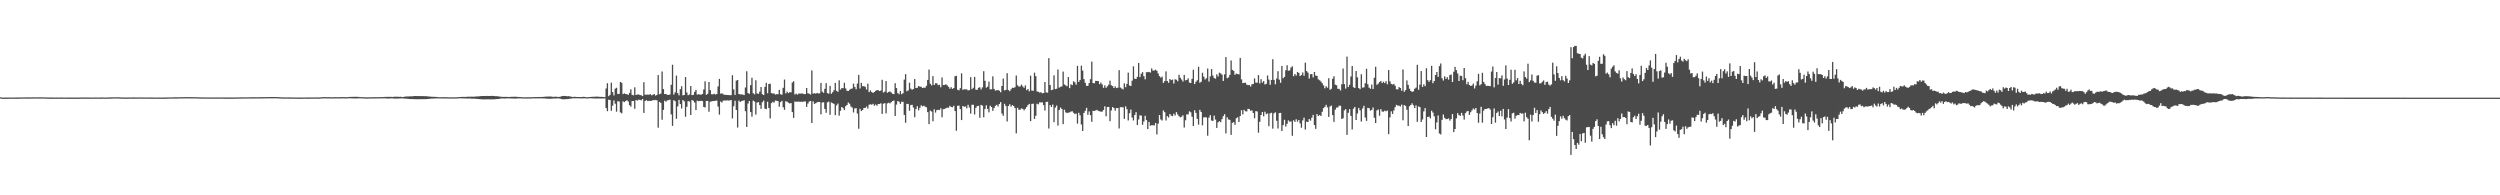 <?xml version="1.0" encoding="UTF-8"?>
<svg xmlns="http://www.w3.org/2000/svg" width="1920" height="150">
  <path d="M0 74.689h1v1.000H0zM1 74.929h1v1.000H1zM2 74.939h1v1.000H2zM3 74.915h1v1.000H3zM4 74.928h1v1.000H4zM5 74.915h1v1.000H5zM6 74.910h1v1.000H6zM7 74.903h1v1.000H7zM8 74.896h1v1.000H8zM9 74.895h1v1.000H9zM10 74.896h1v1.000H10zM11 74.886h1v1.000H11zM12 74.878h1v1.000H12zM13 74.859h1v1.000H13zM14 74.856h1v1.000H14zM15 74.829h1v1.000H15zM16 74.832h1v1.000H16zM17 74.798h1v1.000H17zM18 74.797h1v1.000H18zM19 74.799h1v1.000H19zM20 74.776h1v1.000H20zM21 74.758h1v1.000H21zM22 74.761h1v1.000H22zM23 74.781h1v1.000H23zM24 74.753h1v1.000H24zM25 74.717h1v1.000H25zM26 74.745h1v1.000H26zM27 74.751h1v1.000H27zM28 74.733h1v1.000H28zM29 74.733h1v1.000H29zM30 74.711h1v1.000H30zM31 74.721h1v1.000H31zM32 74.744h1v1.000H32zM33 74.747h1v1.000H33zM34 74.794h1v1.000H34zM35 74.811h1v1.000H35zM36 74.838h1v1.000H36zM37 74.859h1v1.000H37zM38 74.865h1v1.000H38zM39 74.867h1v1.000H39zM40 74.864h1v1.000H40zM41 74.906h1v1.000H41zM42 74.889h1v1.000H42zM43 74.877h1v1.000H43zM44 74.885h1v1.000H44zM45 74.889h1v1.000H45zM46 74.872h1v1.000H46zM47 74.870h1v1.000H47zM48 74.885h1v1.000H48zM49 74.899h1v1.000H49zM50 74.898h1v1.000H50zM51 74.920h1v1.000H51zM52 74.925h1v1.000H52zM53 74.911h1v1.000H53zM54 74.916h1v1.000H54zM55 74.925h1v1.000H55zM56 74.913h1v1.000H56zM57 74.912h1v1.000H57zM58 74.915h1v1.000H58zM59 74.916h1v1.000H59zM60 74.912h1v1.000H60zM61 74.897h1v1.000H61zM62 74.866h1v1.000H62zM63 74.861h1v1.000H63zM64 74.841h1v1.000H64zM65 74.868h1v1.000H65zM66 74.859h1v1.000H66zM67 74.858h1v1.000H67zM68 74.861h1v1.000H68zM69 74.880h1v1.000H69zM70 74.894h1v1.000H70zM71 74.881h1v1.000H71zM72 74.850h1v1.000H72zM73 74.841h1v1.000H73zM74 74.850h1v1.000H74zM75 74.895h1v1.000H75zM76 74.889h1v1.000H76zM77 74.869h1v1.000H77zM78 74.827h1v1.000H78zM79 74.837h1v1.000H79zM80 74.887h1v1.000H80zM81 74.887h1v1.000H81zM82 74.844h1v1.000H82zM83 74.825h1v1.000H83zM84 74.809h1v1.000H84zM85 74.769h1v1.000H85zM86 74.728h1v1.000H86zM87 74.728h1v1.000H87zM88 74.682h1v1.000H88zM89 74.696h1v1.000H89zM90 74.687h1v1.000H90zM91 74.705h1v1.000H91zM92 74.778h1v1.000H92zM93 74.806h1v1.000H93zM94 74.831h1v1.000H94zM95 74.866h1v1.000H95zM96 74.882h1v1.000H96zM97 74.870h1v1.000H97zM98 74.857h1v1.000H98zM99 74.846h1v1.000H99zM100 74.834h1v1.000H100zM101 74.809h1v1.000H101zM102 74.811h1v1.000H102zM103 74.824h1v1.000H103zM104 74.836h1v1.000H104zM105 74.813h1v1.000H105zM106 74.799h1v1.000H106zM107 74.801h1v1.000H107zM108 74.820h1v1.000H108zM109 74.831h1v1.000H109zM110 74.830h1v1.000H110zM111 74.832h1v1.000H111zM112 74.847h1v1.000H112zM113 74.848h1v1.000H113zM114 74.844h1v1.000H114zM115 74.864h1v1.000H115zM116 74.877h1v1.000H116zM117 74.881h1v1.000H117zM118 74.892h1v1.000H118zM119 74.886h1v1.000H119zM120 74.888h1v1.000H120zM121 74.897h1v1.000H121zM122 74.872h1v1.000H122zM123 74.893h1v1.000H123zM124 74.908h1v1.000H124zM125 74.906h1v1.000H125zM126 74.877h1v1.000H126zM127 74.862h1v1.000H127zM128 74.827h1v1.000H128zM129 74.800h1v1.000H129zM130 74.783h1v1.000H130zM131 74.802h1v1.000H131zM132 74.740h1v1.000H132zM133 74.714h1v1.000H133zM134 74.702h1v1.000H134zM135 74.714h1v1.000H135zM136 74.706h1v1.000H136zM137 74.683h1v1.000H137zM138 74.631h1v1.000H138zM139 74.618h1v1.000H139zM140 74.626h1v1.000H140zM141 74.624h1v1.000H141zM142 74.563h1v1.000H142zM143 74.555h1v1.000H143zM144 74.582h1v1.000H144zM145 74.607h1v1.000H145zM146 74.605h1v1.000H146zM147 74.618h1v1.000H147zM148 74.627h1v1.000H148zM149 74.597h1v1.000H149zM150 74.633h1v1.000H150zM151 74.676h1v1.000H151zM152 74.741h1v1.000H152zM153 74.775h1v1.000H153zM154 74.789h1v1.000H154zM155 74.803h1v1.000H155zM156 74.799h1v1.000H156zM157 74.799h1v1.000H157zM158 74.831h1v1.000H158zM159 74.828h1v1.000H159zM160 74.840h1v1.000H160zM161 74.841h1v1.000H161zM162 74.848h1v1.000H162zM163 74.848h1v1.000H163zM164 74.835h1v1.000H164zM165 74.853h1v1.000H165zM166 74.807h1v1.000H166zM167 74.831h1v1.000H167zM168 74.839h1v1.000H168zM169 74.831h1v1.000H169zM170 74.815h1v1.000H170zM171 74.846h1v1.000H171zM172 74.860h1v1.000H172zM173 74.857h1v1.000H173zM174 74.878h1v1.000H174zM175 74.876h1v1.000H175zM176 74.867h1v1.000H176zM177 74.870h1v1.000H177zM178 74.876h1v1.000H178zM179 74.861h1v1.000H179zM180 74.828h1v1.000H180zM181 74.819h1v1.000H181zM182 74.797h1v1.000H182zM183 74.800h1v1.000H183zM184 74.771h1v1.000H184zM185 74.755h1v1.000H185zM186 74.739h1v1.000H186zM187 74.745h1v1.000H187zM188 74.746h1v1.000H188zM189 74.739h1v1.000H189zM190 74.732h1v1.000H190zM191 74.697h1v1.000H191zM192 74.694h1v1.000H192zM193 74.671h1v1.000H193zM194 74.668h1v1.000H194zM195 74.653h1v1.000H195zM196 74.681h1v1.000H196zM197 74.646h1v1.000H197zM198 74.651h1v1.000H198zM199 74.666h1v1.000H199zM200 74.620h1v1.000H200zM201 74.613h1v1.000H201zM202 74.615h1v1.000H202zM203 74.579h1v1.000H203zM204 74.565h1v1.000H204zM205 74.574h1v1.000H205zM206 74.497h1v1.015H206zM207 74.530h1v1.000H207zM208 74.483h1v1.069H208zM209 74.490h1v1.018H209zM210 74.521h1v1.006H210zM211 74.537h1v1.000H211zM212 74.504h1v1.000H212zM213 74.570h1v1.000H213zM214 74.652h1v1.000H214zM215 74.714h1v1.000H215zM216 74.736h1v1.000H216zM217 74.817h1v1.000H217zM218 74.779h1v1.000H218zM219 74.792h1v1.000H219zM220 74.797h1v1.000H220zM221 74.805h1v1.000H221zM222 74.817h1v1.000H222zM223 74.821h1v1.000H223zM224 74.837h1v1.000H224zM225 74.844h1v1.000H225zM226 74.866h1v1.000H226zM227 74.880h1v1.000H227zM228 74.876h1v1.000H228zM229 74.899h1v1.000H229zM230 74.907h1v1.000H230zM231 74.910h1v1.000H231zM232 74.894h1v1.000H232zM233 74.902h1v1.000H233zM234 74.844h1v1.000H234zM235 74.858h1v1.000H235zM236 74.857h1v1.000H236zM237 74.856h1v1.000H237zM238 74.817h1v1.000H238zM239 74.842h1v1.000H239zM240 74.846h1v1.000H240zM241 74.823h1v1.000H241zM242 74.797h1v1.000H242zM243 74.791h1v1.000H243zM244 74.823h1v1.000H244zM245 74.808h1v1.000H245zM246 74.721h1v1.000H246zM247 74.627h1v1.000H247zM248 74.572h1v1.000H248zM249 74.554h1v1.000H249zM250 74.626h1v1.000H250zM251 74.617h1v1.000H251zM252 74.617h1v1.000H252zM253 74.625h1v1.000H253zM254 74.654h1v1.000H254zM255 74.694h1v1.000H255zM256 74.617h1v1.000H256zM257 74.609h1v1.000H257zM258 74.619h1v1.000H258zM259 74.637h1v1.000H259zM260 74.674h1v1.000H260zM261 74.609h1v1.000H261zM262 74.571h1v1.000H262zM263 74.541h1v1.000H263zM264 74.604h1v1.000H264zM265 74.669h1v1.000H265zM266 74.634h1v1.000H266zM267 74.497h1v1.000H267zM268 74.466h1v1.025H268zM269 74.395h1v1.137H269zM270 74.378h1v1.173H270zM271 74.338h1v1.293H271zM272 74.345h1v1.293H272zM273 74.340h1v1.265H273zM274 74.361h1v1.219H274zM275 74.456h1v1.087H275zM276 74.544h1v1.000H276zM277 74.579h1v1.000H277zM278 74.579h1v1.000H278zM279 74.687h1v1.000H279zM280 74.701h1v1.000H280zM281 74.753h1v1.000H281zM282 74.707h1v1.000H282zM283 74.679h1v1.000H283zM284 74.716h1v1.000H284zM285 74.678h1v1.000H285zM286 74.658h1v1.000H286zM287 74.608h1v1.000H287zM288 74.660h1v1.000H288zM289 74.641h1v1.000H289zM290 74.620h1v1.000H290zM291 74.582h1v1.000H291zM292 74.566h1v1.000H292zM293 74.559h1v1.000H293zM294 74.559h1v1.000H294zM295 74.418h1v1.115H295zM296 74.423h1v1.157H296zM297 74.355h1v1.302H297zM298 74.370h1v1.287H298zM299 74.329h1v1.309H299zM300 74.394h1v1.198H300zM301 74.437h1v1.133H301zM302 74.329h1v1.319H302zM303 74.261h1v1.457H303zM304 74.308h1v1.413H304zM305 74.247h1v1.466H305zM306 74.401h1v1.253H306zM307 74.294h1v1.348H307zM308 74.440h1v1.098H308zM309 74.498h1v1.049H309zM310 74.312h1v1.410H310zM311 74.130h1v1.571H311zM312 74.082h1v1.742H312zM313 74.082h1v1.825H313zM314 73.991h1v2.110H314zM315 73.989h1v2.092H315zM316 73.915h1v2.132H316zM317 73.876h1v2.285H317zM318 73.708h1v2.423H318zM319 73.670h1v2.562H319zM320 73.764h1v2.434H320zM321 73.771h1v2.425H321zM322 73.784h1v2.423H322zM323 73.837h1v2.364H323zM324 73.756h1v2.434H324zM325 73.813h1v2.324H325zM326 73.880h1v2.291H326zM327 73.883h1v2.178H327zM328 73.962h1v2.084H328zM329 74.142h1v1.788H329zM330 74.199h1v1.632H330zM331 74.273h1v1.464H331zM332 74.318h1v1.399H332zM333 74.368h1v1.252H333zM334 74.385h1v1.221H334zM335 74.474h1v1.077H335zM336 74.582h1v1.000H336zM337 74.626h1v1.000H337zM338 74.626h1v1.000H338zM339 74.637h1v1.000H339zM340 74.604h1v1.000H340zM341 74.614h1v1.000H341zM342 74.649h1v1.000H342zM343 74.691h1v1.000H343zM344 74.730h1v1.000H344zM345 74.696h1v1.000H345zM346 74.747h1v1.000H346zM347 74.744h1v1.000H347zM348 74.746h1v1.000H348zM349 74.744h1v1.000H349zM350 74.695h1v1.000H350zM351 74.658h1v1.000H351zM352 74.544h1v1.000H352zM353 74.485h1v1.008H353zM354 74.425h1v1.142H354zM355 74.379h1v1.200H355zM356 74.408h1v1.194H356zM357 74.427h1v1.169H357zM358 74.309h1v1.380H358zM359 74.274h1v1.432H359zM360 74.256h1v1.367H360zM361 74.233h1v1.476H361zM362 74.258h1v1.578H362zM363 74.222h1v1.570H363zM364 74.250h1v1.562H364zM365 74.074h1v1.809H365zM366 74.057h1v1.937H366zM367 74.036h1v2.030H367zM368 73.885h1v2.233H368zM369 73.798h1v2.433H369zM370 73.715h1v2.616H370zM371 73.738h1v2.607H371zM372 73.711h1v2.607H372zM373 73.656h1v2.625H373zM374 73.701h1v2.610H374zM375 73.709h1v2.595H375zM376 73.725h1v2.591H376zM377 73.631h1v2.675H377zM378 73.666h1v2.632H378zM379 73.748h1v2.530H379zM380 73.887h1v2.277H380zM381 73.832h1v2.244H381zM382 74.005h1v2.022H382zM383 74.154h1v1.767H383zM384 74.266h1v1.416H384zM385 74.402h1v1.221H385zM386 74.379h1v1.250H386zM387 74.376h1v1.288H387zM388 74.402h1v1.200H388zM389 74.407h1v1.128H389zM390 74.471h1v1.100H390zM391 74.457h1v1.122H391zM392 74.359h1v1.287H392zM393 74.353h1v1.324H393zM394 74.307h1v1.393H394zM395 74.284h1v1.440H395zM396 74.289h1v1.436H396zM397 74.422h1v1.181H397zM398 74.470h1v1.086H398zM399 74.493h1v1.006H399zM400 74.615h1v1.000H400zM401 74.680h1v1.000H401zM402 74.694h1v1.000H402zM403 74.689h1v1.000H403zM404 74.709h1v1.000H404zM405 74.691h1v1.000H405zM406 74.666h1v1.000H406zM407 74.715h1v1.000H407zM408 74.686h1v1.000H408zM409 74.535h1v1.000H409zM410 74.568h1v1.000H410zM411 74.565h1v1.000H411zM412 74.473h1v1.033H412zM413 74.498h1v1.092H413zM414 74.470h1v1.052H414zM415 74.488h1v1.043H415zM416 74.392h1v1.175H416zM417 74.380h1v1.217H417zM418 74.239h1v1.374H418zM419 74.210h1v1.535H419zM420 74.148h1v1.700H420zM421 74.158h1v1.648H421zM422 74.103h1v1.789H422zM423 74.194h1v1.556H423zM424 74.330h1v1.393H424zM425 74.344h1v1.266H425zM426 74.263h1v1.413H426zM427 74.304h1v1.294H427zM428 74.464h1v1.000H428zM429 74.415h1v1.246H429zM430 74.235h1v1.614H430zM431 73.819h1v2.341H431zM432 73.708h1v2.582H432zM433 73.622h1v2.606H433zM434 73.708h1v2.482H434zM435 73.942h1v2.203H435zM436 73.836h1v2.191H436zM437 73.982h1v1.831H437zM438 74.213h1v1.524H438zM439 74.463h1v1.113H439zM440 74.387h1v1.099H440zM441 74.340h1v1.186H441zM442 74.440h1v1.101H442zM443 74.471h1v1.019H443zM444 74.516h1v1.000H444zM445 74.554h1v1.000H445zM446 74.562h1v1.000H446zM447 74.377h1v1.199H447zM448 74.319h1v1.185H448zM449 74.512h1v1.000H449zM450 74.675h1v1.000H450zM451 74.597h1v1.000H451zM452 74.522h1v1.000H452zM453 74.464h1v1.000H453zM454 74.416h1v1.121H454zM455 74.287h1v1.340H455zM456 74.279h1v1.358H456zM457 74.250h1v1.426H457zM458 74.162h1v1.531H458zM459 74.295h1v1.375H459zM460 74.364h1v1.279H460zM461 74.370h1v1.279H461zM462 74.417h1v1.214H462zM463 74.499h1v1.121H463zM464 74.591h1v1.000H464zM465 67.964h1v15.009H465zM466 63.916h1v21.483H466zM467 73.852h1v2.759H467zM468 72.828h1v3.947H468zM469 63.495h1v21.547H469zM470 70.694h1v10.466H470zM471 73.250h1v3.890H471zM472 68.094h1v11.591H472zM473 67.386h1v18.366H473zM474 72.135h1v5.652H474zM475 72.100h1v5.855H475zM476 62.909h1v23.405H476zM477 63.573h1v23.463H477zM478 72.284h1v5.580H478zM479 71.665h1v6.770H479zM480 72.168h1v5.468H480zM481 72.323h1v4.698H481zM482 72.841h1v5.082H482zM483 71.330h1v9.406H483zM484 68.593h1v13.288H484zM485 72.800h1v4.780H485zM486 73.216h1v4.348H486zM487 67.094h1v16.412H487zM488 72.946h1v3.829H488zM489 72.539h1v4.716H489zM490 72.538h1v4.065H490zM491 72.902h1v3.780H491zM492 73.157h1v3.874H492zM493 73.791h1v2.277H493zM494 63.128h1v23.583H494zM495 72.695h1v4.887H495zM496 72.735h1v4.173H496zM497 72.600h1v5.093H497zM498 72.751h1v4.681H498zM499 72.282h1v5.229H499zM500 73.165h1v4.279H500zM501 72.769h1v4.086H501zM502 72.243h1v4.745H502zM503 73.407h1v3.318H503zM504 72.905h1v4.170H504zM505 57.632h1v40.425H505zM506 72.355h1v5.855H506zM507 71.897h1v7.080H507zM508 54.872h1v37.079H508zM509 68.393h1v16.003H509zM510 72.232h1v5.126H510zM511 72.157h1v5.943H511zM512 72.831h1v4.298H512zM513 72.902h1v4.023H513zM514 72.536h1v4.015H514zM515 65.139h1v22.743H515zM516 49.733h1v46.913H516zM517 72.611h1v4.329H517zM518 70.952h1v6.757H518zM519 58.042h1v33.215H519zM520 71.543h1v10.168H520zM521 73.238h1v3.466H521zM522 68.482h1v11.426H522zM523 66.236h1v17.130H523zM524 73.199h1v3.600H524zM525 72.974h1v4.840H525zM526 59.196h1v30.448H526zM527 71.005h1v11.041H527zM528 73.107h1v4.503H528zM529 72.535h1v5.514H529zM530 66.097h1v22.216H530zM531 73.075h1v3.721H531zM532 72.824h1v4.602H532zM533 70.549h1v8.216H533zM534 69.033h1v15.523H534zM535 72.635h1v4.668H535zM536 72.324h1v5.454H536zM537 72.608h1v4.916H537zM538 72.758h1v4.673H538zM539 72.127h1v5.502H539zM540 68.723h1v13.403H540zM541 62.465h1v20.009H541zM542 72.793h1v4.717H542zM543 72.025h1v5.451H543zM544 62.981h1v22.837H544zM545 69.261h1v8.894H545zM546 72.383h1v5.497H546zM547 72.434h1v5.190H547zM548 71.994h1v5.582H548zM549 72.577h1v4.795H549zM550 72.204h1v5.022H550zM551 66.358h1v15.440H551zM552 60.548h1v27.466H552zM553 71.922h1v6.065H553zM554 71.609h1v7.141H554zM555 72.444h1v4.822H555zM556 72.779h1v4.370H556zM557 72.873h1v4.399H557zM558 72.936h1v4.128H558zM559 73.016h1v4.183H559zM560 73.098h1v4.024H560zM561 73.039h1v3.819H561zM562 57.771h1v33.190H562zM563 68.636h1v12.967H563zM564 72.934h1v4.407H564zM565 61.891h1v22.610H565zM566 61.453h1v36.478H566zM567 72.173h1v5.098H567zM568 72.535h1v5.804H568zM569 72.432h1v5.180H569zM570 72.650h1v4.695H570zM571 73.002h1v3.993H571zM572 67.153h1v18.266H572zM573 54.731h1v42.743H573zM574 71.463h1v8.030H574zM575 72.018h1v5.555H575zM576 65.421h1v20.668H576zM577 59.681h1v29.932H577zM578 71.624h1v5.615H578zM579 72.448h1v5.561H579zM580 61.627h1v26.400H580zM581 71.742h1v7.061H581zM582 72.077h1v6.358H582zM583 70.411h1v10.259H583zM584 66.807h1v16.748H584zM585 72.360h1v6.134H585zM586 73.026h1v4.242H586zM587 66.695h1v16.686H587zM588 63.607h1v20.224H588zM589 71.645h1v6.495H589zM590 64.489h1v18.390H590zM591 64.257h1v26.677H591zM592 71.517h1v7.711H592zM593 71.800h1v6.400H593zM594 71.805h1v7.046H594zM595 72.674h1v4.591H595zM596 72.352h1v5.056H596zM597 72.359h1v5.371H597zM598 68.945h1v12.984H598zM599 72.345h1v6.092H599zM600 72.738h1v4.753H600zM601 67.410h1v14.957H601zM602 61.075h1v23.273H602zM603 71.741h1v6.025H603zM604 70.397h1v7.714H604zM605 71.491h1v7.409H605zM606 70.818h1v8.650H606zM607 70.921h1v8.230H607zM608 63.319h1v22.788H608zM609 62.423h1v28.118H609zM610 72.568h1v5.401H610zM611 71.925h1v6.197H611zM612 72.644h1v5.477H612zM613 71.859h1v6.092H613zM614 71.871h1v6.394H614zM615 71.834h1v6.193H615zM616 71.805h1v6.455H616zM617 72.270h1v5.679H617zM618 72.252h1v5.654H618zM619 67.559h1v14.512H619zM620 71.625h1v7.865H620zM621 71.996h1v6.038H621zM622 72.628h1v4.947H622zM623 54.046h1v40.427H623zM624 71.888h1v6.007H624zM625 71.506h1v8.278H625zM626 71.960h1v7.364H626zM627 71.372h1v7.204H627zM628 71.792h1v6.513H628zM629 71.690h1v6.688H629zM630 63.674h1v24.145H630zM631 70.354h1v8.391H631zM632 71.285h1v7.236H632zM633 68.192h1v15.493H633zM634 63.874h1v22.735H634zM635 71.512h1v7.126H635zM636 71.959h1v6.070H636zM637 65.914h1v22.231H637zM638 71.997h1v6.706H638zM639 70.799h1v8.395H639zM640 69.283h1v10.505H640zM641 63.715h1v24.733H641zM642 69.721h1v11.221H642zM643 70.515h1v9.041H643zM644 61.705h1v27.135H644zM645 68.778h1v16.299H645zM646 67.672h1v14.482H646zM647 67.716h1v15.322H647zM648 63.606h1v20.949H648zM649 67.912h1v13.671H649zM650 69.702h1v10.914H650zM651 69.895h1v8.830H651zM652 68.912h1v10.779H652zM653 68.260h1v13.503H653zM654 67.928h1v14.734H654zM655 64.206h1v22.156H655zM656 66.773h1v16.542H656zM657 68.575h1v14.465H657zM658 64.153h1v23.071H658zM659 57.476h1v41.372H659zM660 67.955h1v15.592H660zM661 63.653h1v21.671H661zM662 66.214h1v18.324H662zM663 66.177h1v16.826H663zM664 66.659h1v16.190H664zM665 68.731h1v13.089H665zM666 64.249h1v19.119H666zM667 70.769h1v9.679H667zM668 69.428h1v10.643H668zM669 70.716h1v9.703H669zM670 71.350h1v8.389H670zM671 70.665h1v10.528H671zM672 69.800h1v10.475H672zM673 69.231h1v11.948H673zM674 69.248h1v10.684H674zM675 69.940h1v9.924H675zM676 69.528h1v9.797H676zM677 61.311h1v26.152H677zM678 71.079h1v8.567H678zM679 70.336h1v8.850H679zM680 62.280h1v24.826H680zM681 71.210h1v8.215H681zM682 70.632h1v8.250H682zM683 70.134h1v9.266H683zM684 71.079h1v7.391H684zM685 72.062h1v5.488H685zM686 72.315h1v4.827H686zM687 63.875h1v25.230H687zM688 67.636h1v12.682H688zM689 71.488h1v6.147H689zM690 72.381h1v5.732H690zM691 69.919h1v9.879H691zM692 72.401h1v5.804H692zM693 71.590h1v6.599H693zM694 61.109h1v27.141H694zM695 56.957h1v37.354H695zM696 70.107h1v9.644H696zM697 69.420h1v10.426H697zM698 63.548h1v21.536H698zM699 68.034h1v12.707H699zM700 68.900h1v11.607H700zM701 68.310h1v14.281H701zM702 60.706h1v29.305H702zM703 67.555h1v16.207H703zM704 67.419h1v14.157H704zM705 66.051h1v18.735H705zM706 66.585h1v16.263H706zM707 66.622h1v14.274H707zM708 67.587h1v14.115H708zM709 67.262h1v13.937H709zM710 67.371h1v14.485H710zM711 65.876h1v16.569H711zM712 61.406h1v24.721H712zM713 53.471h1v41.860H713zM714 64.305h1v20.655H714zM715 65.611h1v20.044H715zM716 58.477h1v34.670H716zM717 65.283h1v18.675H717zM718 63.961h1v22.492H718zM719 63.962h1v20.631H719zM720 65.382h1v18.968H720zM721 65.075h1v19.445H721zM722 67.039h1v16.095H722zM723 59.510h1v30.527H723zM724 65.336h1v18.528H724zM725 65.206h1v18.483H725zM726 64.695h1v18.363H726zM727 65.511h1v17.169H727zM728 66.667h1v16.056H728zM729 68.157h1v13.105H729zM730 66.978h1v15.219H730zM731 68.235h1v14.162H731zM732 67.631h1v13.561H732zM733 58.518h1v26.803H733zM734 58.212h1v42.168H734zM735 68.891h1v12.349H735zM736 69.356h1v11.743H736zM737 67.727h1v16.073H737zM738 56.339h1v35.883H738zM739 68.993h1v12.405H739zM740 68.525h1v13.493H740zM741 68.642h1v13.062H741zM742 68.671h1v14.537H742zM743 69.414h1v11.073H743zM744 69.211h1v13.337H744zM745 59.232h1v28.024H745zM746 68.450h1v12.044H746zM747 67.369h1v13.091H747zM748 59.037h1v28.893H748zM749 68.805h1v14.059H749zM750 69.063h1v12.442H750zM751 67.407h1v13.839H751zM752 67.044h1v23.427H752zM753 68.725h1v11.813H753zM754 67.111h1v14.064H754zM755 54.685h1v35.363H755zM756 62.032h1v21.719H756zM757 67.340h1v13.543H757zM758 66.559h1v17.077H758zM759 62.682h1v23.572H759zM760 68.582h1v12.601H760zM761 68.568h1v13.652H761zM762 58.636h1v26.529H762zM763 68.302h1v14.699H763zM764 69.644h1v11.644H764zM765 69.297h1v11.210H765zM766 69.171h1v12.587H766zM767 69.691h1v10.183H767zM768 70.863h1v7.559H768zM769 66.066h1v21.125H769zM770 60.295h1v28.648H770zM771 69.448h1v10.292H771zM772 68.997h1v12.385H772zM773 56.213h1v37.080H773zM774 69.182h1v12.239H774zM775 70.060h1v9.984H775zM776 68.567h1v13.327H776zM777 67.399h1v13.356H777zM778 67.549h1v13.870H778zM779 66.993h1v15.991H779zM780 57.999h1v44.443H780zM781 65.504h1v17.252H781zM782 66.497h1v17.783H782zM783 66.352h1v17.911H783zM784 64.956h1v18.311H784zM785 66.363h1v17.241H785zM786 67.422h1v17.340H786zM787 65.585h1v18.046H787zM788 69.208h1v12.972H788zM789 68.339h1v12.350H789zM790 70.132h1v9.626H790zM791 58.100h1v34.924H791zM792 69.560h1v10.253H792zM793 69.750h1v9.843H793zM794 55.810h1v35.516H794zM795 58.474h1v30.474H795zM796 70.251h1v9.416H796zM797 70.490h1v9.620H797zM798 71.140h1v7.446H798zM799 70.819h1v7.861H799zM800 71.676h1v6.896H800zM801 71.420h1v9.328H801zM802 62.956h1v21.938H802zM803 70.951h1v7.355H803zM804 71.185h1v6.944H804zM805 44.662h1v54.058H805zM806 65.286h1v15.394H806zM807 69.199h1v12.962H807zM808 68.935h1v11.387H808zM809 57.866h1v35.907H809zM810 68.380h1v14.250H810zM811 68.143h1v12.899H811zM812 53.384h1v43.082H812zM813 67.282h1v17.246H813zM814 66.665h1v15.894H814zM815 66.343h1v17.333H815zM816 54.974h1v40.367H816zM817 64.868h1v19.409H817zM818 65.594h1v20.664H818zM819 66.243h1v20.661H819zM820 59.185h1v27.278H820zM821 67.709h1v18.597H821zM822 64.788h1v20.893H822zM823 65.404h1v20.045H823zM824 62.430h1v24.218H824zM825 63.251h1v24.390H825zM826 65.024h1v22.180H826zM827 50.603h1v44.333H827zM828 62.909h1v23.725H828zM829 61.490h1v27.066H829zM830 50.420h1v45.231H830zM831 54.226h1v46.375H831zM832 60.781h1v25.969H832zM833 63.609h1v21.495H833zM834 65.960h1v16.882H834zM835 65.887h1v22.304H835zM836 63.819h1v21.720H836zM837 60.839h1v27.622H837zM838 47.329h1v46.194H838zM839 63.794h1v21.282H839zM840 63.971h1v21.289H840zM841 62.108h1v22.685H841zM842 62.178h1v22.181H842zM843 62.282h1v22.853H843zM844 64.620h1v20.816H844zM845 63.368h1v22.428H845zM846 64.849h1v20.879H846zM847 67.419h1v17.122H847zM848 65.516h1v16.144H848zM849 67.431h1v21.935H849zM850 66.291h1v15.870H850zM851 65.006h1v17.136H851zM852 61.947h1v31.149H852zM853 65.476h1v19.382H853zM854 66.106h1v16.119H854zM855 67.587h1v15.408H855zM856 66.373h1v18.638H856zM857 67.632h1v15.381H857zM858 67.335h1v15.669H858zM859 53.857h1v44.782H859zM860 67.200h1v15.154H860zM861 67.987h1v14.350H861zM862 68.647h1v13.766H862zM863 64.008h1v27.278H863zM864 66.956h1v14.682H864zM865 64.418h1v19.443H865zM866 55.762h1v36.757H866zM867 65.697h1v21.260H867zM868 66.028h1v18.118H868zM869 61.931h1v28.308H869zM870 50.935h1v41.603H870zM871 60.444h1v27.896H871zM872 60.691h1v25.494H872zM873 58.974h1v37.072H873zM874 48.322h1v43.444H874zM875 59.254h1v29.328H875zM876 56.640h1v32.127H876zM877 55.410h1v40.452H877zM878 58.465h1v34.830H878zM879 60.949h1v27.961H879zM880 55.450h1v36.831H880zM881 55.425h1v43.656H881zM882 55.255h1v38.406H882zM883 55.758h1v40.791H883zM884 52.543h1v43.601H884zM885 54.222h1v41.934H885zM886 54.066h1v42.292H886zM887 53.569h1v40.912H887zM888 54.355h1v48.852H888zM889 56.419h1v38.579H889zM890 58.475h1v29.872H890zM891 59.662h1v32.063H891zM892 58.815h1v33.767H892zM893 63.700h1v21.158H893zM894 62.318h1v23.837H894zM895 54.851h1v37.666H895zM896 62.279h1v26.928H896zM897 63.599h1v26.683H897zM898 60.678h1v26.876H898zM899 61.557h1v27.257H899zM900 61.115h1v28.135H900zM901 64.141h1v23.230H901zM902 60.878h1v27.872H902zM903 61.222h1v24.919H903zM904 62.394h1v25.540H904zM905 57.381h1v31.932H905zM906 59.723h1v30.462H906zM907 61.080h1v28.583H907zM908 62.630h1v25.954H908zM909 57.473h1v40.464H909zM910 61.698h1v30.641H910zM911 61.396h1v26.390H911zM912 60.144h1v27.765H912zM913 63.407h1v22.073H913zM914 63.754h1v22.519H914zM915 60.532h1v29.099H915zM916 53.566h1v43.182H916zM917 64.559h1v20.174H917zM918 62.768h1v23.967H918zM919 61.644h1v29.670H919zM920 51.234h1v44.477H920zM921 63.551h1v20.819H921zM922 62.769h1v23.250H922zM923 55.843h1v40.394H923zM924 58.847h1v31.349H924zM925 61.028h1v28.909H925zM926 60.073h1v30.180H926zM927 52.642h1v51.560H927zM928 62.610h1v27.729H928zM929 58.698h1v29.777H929zM930 53.061h1v39.501H930zM931 57.993h1v34.909H931zM932 59.950h1v28.834H932zM933 60.449h1v31.395H933zM934 57.106h1v41.148H934zM935 58.748h1v35.232H935zM936 55.830h1v37.240H936zM937 56.353h1v37.476H937zM938 57.285h1v34.188H938zM939 62.145h1v27.039H939zM940 57.153h1v30.564H940zM941 43.833h1v58.633H941zM942 60.124h1v30.008H942zM943 59.432h1v32.298H943zM944 57.481h1v34.561H944zM945 46.439h1v57.126H945zM946 53.640h1v40.688H946zM947 54.447h1v39.344H947zM948 57.459h1v38.449H948zM949 56.483h1v34.352H949zM950 56.842h1v33.272H950zM951 57.115h1v36.597H951zM952 44.425h1v44.659H952zM953 61.000h1v23.630H953zM954 63.831h1v24.030H954zM955 63.568h1v20.796H955zM956 63.465h1v21.994H956zM957 64.958h1v20.654H957zM958 65.420h1v18.153H958zM959 65.218h1v18.598H959zM960 66.473h1v18.568H960zM961 64.711h1v20.076H961zM962 64.530h1v22.227H962zM963 60.217h1v30.630H963zM964 63.434h1v21.915H964zM965 63.501h1v22.122H965zM966 57.651h1v44.216H966zM967 64.080h1v29.468H967zM968 60.839h1v27.484H968zM969 63.415h1v22.593H969zM970 62.269h1v27.063H970zM971 64.844h1v20.947H971zM972 64.347h1v23.311H972zM973 57.952h1v29.178H973zM974 61.156h1v35.763H974zM975 65.097h1v21.967H975zM976 61.421h1v25.153H976zM977 45.455h1v53.352H977zM978 61.358h1v25.697H978zM979 64.729h1v21.527H979zM980 60.331h1v32.447H980zM981 54.673h1v44.056H981zM982 61.188h1v25.666H982zM983 63.592h1v23.076H983zM984 50.632h1v49.951H984zM985 60.097h1v35.975H985zM986 59.030h1v32.963H986zM987 53.942h1v43.255H987zM988 50.052h1v45.036H988zM989 54.262h1v38.180H989zM990 54.081h1v39.427H990zM991 51.876h1v41.298H991zM992 50.928h1v53.354H992zM993 58.510h1v33.850H993zM994 56.797h1v36.817H994zM995 58.005h1v33.576H995zM996 55.247h1v38.216H996zM997 56.023h1v36.141H997zM998 58.415h1v36.372H998zM999 57.600h1v40.489H999zM1000 55.673h1v36.815H1000zM1001 58.183h1v32.178H1001zM1002 48.136h1v51.358H1002zM1003 54.568h1v38.855H1003zM1004 55.756h1v37.986H1004zM1005 60.325h1v31.092H1005zM1006 56.978h1v35.716H1006zM1007 56.899h1v33.511H1007zM1008 59.425h1v28.802H1008zM1009 55.290h1v40.757H1009zM1010 58.015h1v40.930H1010zM1011 58.329h1v29.284H1011zM1012 60.936h1v28.171H1012zM1013 61.648h1v26.706H1013zM1014 62.580h1v26.438H1014zM1015 63.972h1v21.908H1015zM1016 65.585h1v17.439H1016zM1017 67.827h1v14.230H1017zM1018 66.221h1v14.337H1018zM1019 67.353h1v15.106H1019zM1020 60.069h1v29.738H1020zM1021 68.937h1v12.843H1021zM1022 68.187h1v12.926H1022zM1023 60.481h1v27.959H1023zM1024 58.597h1v34.998H1024zM1025 65.009h1v19.194H1025zM1026 65.463h1v17.174H1026zM1027 68.188h1v14.307H1027zM1028 68.226h1v12.933H1028zM1029 69.484h1v11.784H1029zM1030 64.712h1v26.637H1030zM1031 52.650h1v38.192H1031zM1032 64.624h1v20.184H1032zM1033 68.021h1v15.790H1033zM1034 43.479h1v60.124H1034zM1035 66.837h1v19.788H1035zM1036 65.109h1v18.745H1036zM1037 58.797h1v30.170H1037zM1038 50.678h1v48.753H1038zM1039 66.972h1v16.560H1039zM1040 67.573h1v14.553H1040zM1041 54.506h1v37.649H1041zM1042 59.458h1v27.677H1042zM1043 67.586h1v15.301H1043zM1044 68.503h1v16.225H1044zM1045 57.023h1v36.332H1045zM1046 67.320h1v15.974H1046zM1047 67.094h1v14.170H1047zM1048 63.971h1v26.270H1048zM1049 52.826h1v40.004H1049zM1050 64.735h1v18.128H1050zM1051 67.345h1v15.753H1051zM1052 68.134h1v16.866H1052zM1053 64.903h1v19.527H1053zM1054 68.377h1v14.214H1054zM1055 59.699h1v30.720H1055zM1056 51.268h1v43.177H1056zM1057 65.103h1v19.667H1057zM1058 64.270h1v19.854H1058zM1059 63.030h1v25.842H1059zM1060 62.147h1v21.675H1060zM1061 63.793h1v21.816H1061zM1062 62.743h1v23.073H1062zM1063 63.865h1v21.153H1063zM1064 62.344h1v23.128H1064zM1065 64.728h1v20.176H1065zM1066 53.803h1v49.192H1066zM1067 62.464h1v27.711H1067zM1068 64.399h1v21.091H1068zM1069 64.946h1v22.560H1069zM1070 64.392h1v20.447H1070zM1071 65.822h1v16.516H1071zM1072 68.545h1v12.006H1072zM1073 68.639h1v12.509H1073zM1074 66.844h1v14.326H1074zM1075 67.584h1v14.204H1075zM1076 69.641h1v10.696H1076zM1077 53.362h1v39.018H1077zM1078 70.465h1v10.191H1078zM1079 69.241h1v12.112H1079zM1080 61.745h1v22.517H1080zM1081 65.198h1v31.595H1081zM1082 68.173h1v13.437H1082zM1083 69.835h1v10.789H1083zM1084 70.537h1v8.822H1084zM1085 70.205h1v10.669H1085zM1086 68.165h1v14.855H1086zM1087 67.298h1v13.642H1087zM1088 49.759h1v43.807H1088zM1089 68.967h1v12.749H1089zM1090 64.970h1v17.326H1090zM1091 54.599h1v39.088H1091zM1092 66.766h1v24.975H1092zM1093 64.775h1v20.768H1093zM1094 66.212h1v16.830H1094zM1095 52.406h1v52.813H1095zM1096 61.554h1v28.285H1096zM1097 62.871h1v26.659H1097zM1098 61.604h1v29.343H1098zM1099 50.519h1v34.540H1099zM1100 63.901h1v22.525H1100zM1101 62.220h1v27.131H1101zM1102 57.587h1v41.748H1102zM1103 55.304h1v38.695H1103zM1104 59.022h1v29.653H1104zM1105 50.795h1v51.745H1105zM1106 48.728h1v54.544H1106zM1107 60.124h1v31.898H1107zM1108 61.858h1v26.054H1108zM1109 58.612h1v31.904H1109zM1110 60.562h1v30.995H1110zM1111 59.265h1v32.159H1111zM1112 61.184h1v29.723H1112zM1113 57.676h1v34.962H1113zM1114 57.233h1v34.217H1114zM1115 62.987h1v24.615H1115zM1116 55.090h1v46.363H1116zM1117 51.338h1v47.742H1117zM1118 53.910h1v37.026H1118zM1119 56.427h1v30.461H1119zM1120 62.229h1v26.126H1120zM1121 58.102h1v30.878H1121zM1122 58.314h1v28.360H1122zM1123 61.618h1v27.128H1123zM1124 52.230h1v39.631H1124zM1125 60.017h1v26.896H1125zM1126 64.730h1v20.895H1126zM1127 62.876h1v22.385H1127zM1128 65.276h1v23.015H1128zM1129 65.995h1v20.200H1129zM1130 65.699h1v19.015H1130zM1131 64.194h1v19.130H1131zM1132 67.922h1v16.197H1132zM1133 65.724h1v17.220H1133zM1134 62.433h1v24.424H1134zM1135 56.753h1v37.498H1135zM1136 65.609h1v21.613H1136zM1137 64.641h1v17.397H1137zM1138 55.903h1v38.331H1138zM1139 62.946h1v22.030H1139zM1140 64.540h1v19.147H1140zM1141 65.994h1v17.731H1141zM1142 65.907h1v17.397H1142zM1143 66.015h1v17.015H1143zM1144 66.153h1v17.972H1144zM1145 54.946h1v40.294H1145zM1146 51.114h1v38.880H1146zM1147 67.070h1v16.271H1147zM1148 59.841h1v34.368H1148zM1149 55.318h1v31.402H1149zM1150 65.017h1v20.652H1150zM1151 59.973h1v29.160H1151zM1152 60.200h1v24.818H1152zM1153 57.888h1v31.505H1153zM1154 65.882h1v17.761H1154zM1155 61.048h1v30.684H1155zM1156 50.241h1v48.863H1156zM1157 60.318h1v30.018H1157zM1158 65.276h1v18.523H1158zM1159 61.299h1v29.370H1159zM1160 53.560h1v39.795H1160zM1161 64.373h1v22.684H1161zM1162 63.267h1v23.318H1162zM1163 53.589h1v37.553H1163zM1164 61.713h1v27.238H1164zM1165 59.961h1v28.396H1165zM1166 64.513h1v23.921H1166zM1167 62.073h1v24.677H1167zM1168 64.449h1v22.843H1168zM1169 65.473h1v21.694H1169zM1170 54.841h1v38.374H1170zM1171 59.193h1v27.341H1171zM1172 60.357h1v29.632H1172zM1173 48.877h1v42.268H1173zM1174 63.018h1v44.719H1174zM1175 61.685h1v26.393H1175zM1176 57.179h1v36.167H1176zM1177 62.054h1v26.307H1177zM1178 63.395h1v19.392H1178zM1179 63.548h1v23.232H1179zM1180 58.129h1v26.389H1180zM1181 57.701h1v35.814H1181zM1182 64.100h1v23.571H1182zM1183 63.921h1v20.862H1183zM1184 62.759h1v23.399H1184zM1185 61.807h1v25.680H1185zM1186 65.186h1v21.515H1186zM1187 63.025h1v22.320H1187zM1188 62.724h1v24.501H1188zM1189 64.987h1v18.833H1189zM1190 65.743h1v16.363H1190zM1191 64.772h1v24.994H1191zM1192 48.115h1v43.062H1192zM1193 57.168h1v35.521H1193zM1194 62.053h1v25.988H1194zM1195 50.916h1v53.427H1195zM1196 56.131h1v40.483H1196zM1197 59.860h1v33.184H1197zM1198 61.701h1v27.656H1198zM1199 58.471h1v32.650H1199zM1200 61.528h1v27.430H1200zM1201 62.519h1v28.233H1201zM1202 58.218h1v33.683H1202zM1203 60.319h1v32.210H1203zM1204 63.769h1v25.480H1204zM1205 61.720h1v26.724H1205zM1206 36.249h1v82.680H1206zM1207 44.732h1v56.607H1207zM1208 36.148h1v70.707H1208zM1209 35.204h1v76.196H1209zM1210 35.290h1v79.148H1210zM1211 40.855h1v68.847H1211zM1212 41.327h1v69.755H1212zM1213 41.481h1v61.406H1213zM1214 44.309h1v64.202H1214zM1215 44.831h1v57.629H1215zM1216 42.725h1v59.371H1216zM1217 41.252h1v68.360H1217zM1218 49.694h1v48.080H1218zM1219 53.766h1v43.878H1219zM1220 43.091h1v54.399H1220zM1221 49.593h1v54.621H1221zM1222 50.203h1v58.537H1222zM1223 48.278h1v50.715H1223zM1224 49.028h1v48.427H1224zM1225 58.645h1v34.380H1225zM1226 58.158h1v33.506H1226zM1227 46.705h1v50.136H1227zM1228 43.627h1v63.197H1228zM1229 48.978h1v48.406H1229zM1230 48.929h1v54.182H1230zM1231 41.688h1v63.675H1231zM1232 42.833h1v63.918H1232zM1233 56.531h1v39.121H1233zM1234 55.746h1v37.428H1234zM1235 57.093h1v35.920H1235zM1236 59.367h1v36.764H1236zM1237 52.673h1v45.725H1237zM1238 51.270h1v43.312H1238zM1239 50.124h1v46.060H1239zM1240 54.838h1v37.915H1240zM1241 55.973h1v40.534H1241zM1242 56.576h1v34.260H1242zM1243 53.967h1v39.280H1243zM1244 60.169h1v31.226H1244zM1245 62.648h1v24.519H1245zM1246 59.495h1v30.520H1246zM1247 60.823h1v29.104H1247zM1248 61.657h1v28.842H1248zM1249 54.620h1v40.790H1249zM1250 59.294h1v26.325H1250zM1251 59.972h1v25.981H1251zM1252 56.025h1v37.653H1252zM1253 52.519h1v41.504H1253zM1254 56.825h1v33.228H1254zM1255 58.412h1v30.438H1255zM1256 57.040h1v34.364H1256zM1257 60.625h1v28.661H1257zM1258 64.052h1v23.278H1258zM1259 57.555h1v38.262H1259zM1260 50.486h1v42.297H1260zM1261 62.253h1v24.620H1261zM1262 60.884h1v27.989H1262zM1263 55.951h1v40.605H1263zM1264 52.179h1v44.479H1264zM1265 53.738h1v42.227H1265zM1266 50.278h1v47.992H1266zM1267 46.376h1v65.327H1267zM1268 51.958h1v45.768H1268zM1269 62.819h1v27.700H1269zM1270 52.986h1v42.577H1270zM1271 41.423h1v63.892H1271zM1272 54.775h1v46.209H1272zM1273 60.350h1v26.030H1273zM1274 54.586h1v44.989H1274zM1275 54.037h1v39.403H1275zM1276 59.644h1v29.638H1276zM1277 59.348h1v28.410H1277zM1278 55.732h1v37.889H1278zM1279 48.168h1v50.782H1279zM1280 51.257h1v44.081H1280zM1281 56.274h1v35.473H1281zM1282 57.148h1v37.836H1282zM1283 56.117h1v36.618H1283zM1284 59.055h1v33.361H1284zM1285 48.414h1v51.672H1285zM1286 46.775h1v54.161H1286zM1287 42.300h1v54.162H1287zM1288 47.871h1v55.145H1288zM1289 45.328h1v60.523H1289zM1290 43.509h1v56.228H1290zM1291 46.490h1v52.742H1291zM1292 47.323h1v49.983H1292zM1293 45.136h1v57.984H1293zM1294 46.300h1v50.693H1294zM1295 46.925h1v52.012H1295zM1296 45.517h1v52.250H1296zM1297 53.490h1v43.962H1297zM1298 56.408h1v40.862H1298zM1299 56.093h1v34.091H1299zM1300 59.345h1v31.137H1300zM1301 59.262h1v33.723H1301zM1302 58.174h1v31.839H1302zM1303 56.301h1v31.876H1303zM1304 60.009h1v28.189H1304zM1305 66.307h1v18.804H1305zM1306 60.651h1v32.727H1306zM1307 54.987h1v35.765H1307zM1308 61.704h1v25.821H1308zM1309 63.461h1v23.095H1309zM1310 58.753h1v35.459H1310zM1311 62.163h1v29.995H1311zM1312 60.078h1v27.677H1312zM1313 63.301h1v24.092H1313zM1314 61.878h1v25.831H1314zM1315 63.871h1v23.045H1315zM1316 61.264h1v27.971H1316zM1317 58.370h1v33.416H1317zM1318 56.831h1v40.495H1318zM1319 63.734h1v23.522H1319zM1320 60.179h1v33.240H1320zM1321 53.075h1v39.747H1321zM1322 60.112h1v30.664H1322zM1323 54.664h1v41.461H1323zM1324 53.188h1v41.890H1324zM1325 56.433h1v41.255H1325zM1326 54.765h1v38.161H1326zM1327 59.033h1v32.793H1327zM1328 48.695h1v57.791H1328zM1329 58.382h1v40.767H1329zM1330 55.058h1v41.481H1330zM1331 54.598h1v38.219H1331zM1332 58.227h1v35.125H1332zM1333 60.629h1v30.992H1333zM1334 56.625h1v40.528H1334zM1335 56.913h1v39.528H1335zM1336 50.680h1v45.447H1336zM1337 61.705h1v28.300H1337zM1338 63.760h1v24.617H1338zM1339 58.099h1v33.839H1339zM1340 58.426h1v31.662H1340zM1341 58.325h1v34.756H1341zM1342 64.581h1v18.722H1342zM1343 52.969h1v39.404H1343zM1344 58.105h1v31.298H1344zM1345 59.595h1v31.274H1345zM1346 61.561h1v28.334H1346zM1347 47.784h1v53.507H1347zM1348 59.201h1v28.443H1348zM1349 54.865h1v35.851H1349zM1350 61.462h1v28.290H1350zM1351 63.276h1v25.939H1351zM1352 60.851h1v26.180H1352zM1353 61.742h1v23.254H1353zM1354 58.597h1v31.594H1354zM1355 57.882h1v32.528H1355zM1356 59.859h1v32.349H1356zM1357 58.692h1v33.581H1357zM1358 62.486h1v25.256H1358zM1359 62.596h1v24.368H1359zM1360 61.815h1v24.725H1360zM1361 64.914h1v18.149H1361zM1362 63.551h1v20.147H1362zM1363 68.260h1v13.294H1363zM1364 68.067h1v15.775H1364zM1365 57.938h1v27.094H1365zM1366 57.187h1v30.702H1366zM1367 64.763h1v24.851H1367zM1368 67.438h1v14.674H1368zM1369 60.697h1v34.548H1369zM1370 63.475h1v21.965H1370zM1371 62.264h1v25.313H1371zM1372 62.843h1v25.280H1372zM1373 62.349h1v24.142H1373zM1374 64.631h1v19.388H1374zM1375 65.968h1v18.162H1375zM1376 61.678h1v26.845H1376zM1377 63.902h1v34.184H1377zM1378 65.028h1v19.076H1378zM1379 63.367h1v22.463H1379zM1380 63.265h1v27.983H1380zM1381 53.134h1v40.916H1381zM1382 55.887h1v35.719H1382zM1383 61.042h1v28.535H1383zM1384 60.552h1v34.042H1384zM1385 57.354h1v37.443H1385zM1386 63.474h1v23.713H1386zM1387 58.384h1v31.040H1387zM1388 54.872h1v45.074H1388zM1389 56.895h1v36.767H1389zM1390 60.165h1v29.963H1390zM1391 62.067h1v23.472H1391zM1392 55.029h1v37.532H1392zM1393 56.657h1v37.438H1393zM1394 62.800h1v25.014H1394zM1395 52.410h1v38.700H1395zM1396 56.888h1v39.365H1396zM1397 56.932h1v40.594H1397zM1398 57.001h1v33.692H1398zM1399 57.596h1v37.135H1399zM1400 59.876h1v30.104H1400zM1401 58.542h1v30.892H1401zM1402 60.303h1v31.672H1402zM1403 58.617h1v31.104H1403zM1404 53.745h1v46.753H1404zM1405 60.617h1v31.648H1405zM1406 60.679h1v34.080H1406zM1407 47.562h1v60.204H1407zM1408 60.426h1v29.998H1408zM1409 57.408h1v36.608H1409zM1410 53.114h1v38.259H1410zM1411 60.198h1v31.135H1411zM1412 63.353h1v24.685H1412zM1413 61.322h1v24.429H1413zM1414 62.163h1v25.373H1414zM1415 62.914h1v22.543H1415zM1416 67.800h1v15.682H1416zM1417 66.106h1v16.457H1417zM1418 66.391h1v15.956H1418zM1419 66.900h1v16.519H1419zM1420 67.650h1v14.530H1420zM1421 67.024h1v16.783H1421zM1422 66.117h1v17.642H1422zM1423 68.172h1v13.918H1423zM1424 67.146h1v15.471H1424zM1425 67.627h1v14.035H1425zM1426 69.095h1v12.926H1426zM1427 68.151h1v12.317H1427zM1428 68.511h1v11.687H1428zM1429 68.739h1v12.847H1429zM1430 69.570h1v11.685H1430zM1431 68.743h1v13.676H1431zM1432 68.612h1v13.205H1432zM1433 67.489h1v14.245H1433zM1434 68.852h1v13.081H1434zM1435 68.478h1v12.998H1435zM1436 68.486h1v12.985H1436zM1437 68.475h1v12.518H1437zM1438 67.145h1v15.289H1438zM1439 67.742h1v11.875H1439zM1440 68.836h1v12.169H1440zM1441 67.603h1v14.284H1441zM1442 69.978h1v9.557H1442zM1443 66.592h1v15.222H1443zM1444 70.427h1v9.468H1444zM1445 70.966h1v8.281H1445zM1446 69.747h1v11.218H1446zM1447 71.105h1v7.216H1447zM1448 69.914h1v9.894H1448zM1449 70.773h1v11.064H1449zM1450 70.693h1v9.658H1450zM1451 68.421h1v13.879H1451zM1452 70.556h1v8.549H1452zM1453 70.171h1v9.320H1453zM1454 66.602h1v13.751H1454zM1455 69.066h1v11.203H1455zM1456 67.506h1v13.190H1456zM1457 68.740h1v13.157H1457zM1458 67.453h1v14.909H1458zM1459 66.005h1v17.878H1459zM1460 66.338h1v17.041H1460zM1461 66.346h1v17.764H1461zM1462 65.539h1v18.774H1462zM1463 66.580h1v17.399H1463zM1464 67.149h1v15.848H1464zM1465 67.494h1v14.489H1465zM1466 66.744h1v16.137H1466zM1467 65.613h1v18.946H1467zM1468 65.504h1v19.382H1468zM1469 65.582h1v18.881H1469zM1470 64.594h1v20.626H1470zM1471 64.798h1v21.617H1471zM1472 62.437h1v24.543H1472zM1473 62.608h1v24.109H1473zM1474 61.420h1v25.562H1474zM1475 62.761h1v25.965H1475zM1476 61.873h1v24.789H1476zM1477 61.875h1v26.625H1477zM1478 63.763h1v22.938H1478zM1479 64.891h1v20.645H1479zM1480 65.977h1v18.757H1480zM1481 66.129h1v17.609H1481zM1482 68.822h1v14.345H1482zM1483 68.523h1v13.924H1483zM1484 69.900h1v11.416H1484zM1485 69.568h1v13.600H1485zM1486 69.956h1v9.418H1486zM1487 70.419h1v9.783H1487zM1488 70.428h1v8.739H1488zM1489 71.624h1v6.217H1489zM1490 71.399h1v7.460H1490zM1491 72.210h1v5.476H1491zM1492 71.109h1v8.660H1492zM1493 71.789h1v6.530H1493zM1494 72.206h1v5.546H1494zM1495 71.587h1v6.919H1495zM1496 70.737h1v7.527H1496zM1497 71.537h1v7.300H1497zM1498 71.357h1v8.152H1498zM1499 70.550h1v8.124H1499zM1500 70.237h1v9.883H1500zM1501 70.470h1v9.069H1501zM1502 69.684h1v11.108H1502zM1503 70.000h1v10.405H1503zM1504 70.613h1v8.750H1504zM1505 70.684h1v9.003H1505zM1506 70.957h1v8.688H1506zM1507 71.172h1v7.962H1507zM1508 71.514h1v7.616H1508zM1509 70.671h1v8.626H1509zM1510 70.941h1v8.682H1510zM1511 70.543h1v8.876H1511zM1512 69.944h1v10.497H1512zM1513 69.614h1v11.969H1513zM1514 68.850h1v12.517H1514zM1515 68.659h1v13.204H1515zM1516 68.906h1v13.623H1516zM1517 69.096h1v12.201H1517zM1518 69.450h1v11.225H1518zM1519 69.702h1v11.174H1519zM1520 70.003h1v10.753H1520zM1521 70.212h1v9.105H1521zM1522 71.123h1v7.249H1522zM1523 71.326h1v6.348H1523zM1524 71.570h1v6.573H1524zM1525 69.557h1v9.402H1525zM1526 70.222h1v9.390H1526zM1527 69.244h1v11.291H1527zM1528 68.306h1v13.432H1528zM1529 69.103h1v11.950H1529zM1530 67.881h1v12.983H1530zM1531 69.773h1v9.781H1531zM1532 71.206h1v8.785H1532zM1533 69.547h1v10.673H1533zM1534 71.090h1v7.691H1534zM1535 68.860h1v10.390H1535zM1536 69.333h1v11.061H1536zM1537 70.526h1v10.821H1537zM1538 66.954h1v16.226H1538zM1539 68.047h1v13.680H1539zM1540 67.213h1v14.779H1540zM1541 67.606h1v16.127H1541zM1542 69.889h1v11.771H1542zM1543 67.588h1v14.894H1543zM1544 66.747h1v17.355H1544zM1545 69.470h1v11.112H1545zM1546 67.003h1v17.825H1546zM1547 67.348h1v14.372H1547zM1548 71.243h1v8.911H1548zM1549 68.150h1v13.585H1549zM1550 70.498h1v10.242H1550zM1551 71.440h1v8.056H1551zM1552 69.609h1v11.307H1552zM1553 70.673h1v8.229H1553zM1554 70.561h1v8.933H1554zM1555 70.301h1v8.443H1555zM1556 71.558h1v6.939H1556zM1557 72.715h1v4.707H1557zM1558 72.606h1v4.629H1558zM1559 72.759h1v4.326H1559zM1560 72.100h1v4.954H1560zM1561 72.432h1v4.943H1561zM1562 72.602h1v5.246H1562zM1563 71.884h1v6.078H1563zM1564 71.835h1v5.880H1564zM1565 71.760h1v6.320H1565zM1566 71.612h1v6.738H1566zM1567 72.241h1v5.931H1567zM1568 72.171h1v6.161H1568zM1569 71.492h1v6.820H1569zM1570 71.886h1v6.948H1570zM1571 70.356h1v8.314H1571zM1572 71.459h1v6.842H1572zM1573 71.365h1v6.823H1573zM1574 70.245h1v8.081H1574zM1575 71.777h1v7.269H1575zM1576 70.188h1v9.604H1576zM1577 69.528h1v10.458H1577zM1578 68.694h1v12.025H1578zM1579 67.356h1v14.178H1579zM1580 68.940h1v12.475H1580zM1581 66.439h1v16.198H1581zM1582 66.125h1v16.705H1582zM1583 67.744h1v14.790H1583zM1584 68.021h1v14.358H1584zM1585 68.190h1v13.700H1585zM1586 69.719h1v11.383H1586zM1587 68.212h1v12.465H1587zM1588 70.504h1v9.050H1588zM1589 70.225h1v10.364H1589zM1590 68.846h1v10.762H1590zM1591 70.780h1v7.965H1591zM1592 70.588h1v9.001H1592zM1593 69.960h1v10.464H1593zM1594 70.077h1v9.644H1594zM1595 69.968h1v9.253H1595zM1596 70.015h1v10.594H1596zM1597 69.834h1v9.913H1597zM1598 70.007h1v9.310H1598zM1599 70.004h1v10.090H1599zM1600 70.810h1v7.751H1600zM1601 72.017h1v6.215H1601zM1602 70.810h1v7.659H1602zM1603 69.492h1v10.515H1603zM1604 68.647h1v11.505H1604zM1605 69.833h1v10.083H1605zM1606 69.740h1v10.022H1606zM1607 71.780h1v7.365H1607zM1608 72.003h1v6.319H1608zM1609 71.113h1v7.505H1609zM1610 70.481h1v8.915H1610zM1611 70.447h1v8.658H1611zM1612 70.465h1v8.363H1612zM1613 70.077h1v9.544H1613zM1614 70.472h1v9.645H1614zM1615 69.965h1v11.066H1615zM1616 69.859h1v11.309H1616zM1617 69.365h1v10.792H1617zM1618 70.237h1v9.083H1618zM1619 70.591h1v8.029H1619zM1620 70.663h1v7.322H1620zM1621 71.230h1v7.068H1621zM1622 71.420h1v7.067H1622zM1623 70.838h1v8.148H1623zM1624 70.561h1v8.127H1624zM1625 70.480h1v9.065H1625zM1626 70.577h1v8.683H1626zM1627 70.882h1v8.412H1627zM1628 71.285h1v7.500H1628zM1629 71.918h1v6.276H1629zM1630 72.755h1v4.521H1630zM1631 73.089h1v3.458H1631zM1632 73.516h1v3.441H1632zM1633 73.315h1v3.591H1633zM1634 72.968h1v3.991H1634zM1635 73.102h1v3.567H1635zM1636 73.311h1v3.433H1636zM1637 73.240h1v3.257H1637zM1638 73.231h1v3.396H1638zM1639 73.441h1v3.010H1639zM1640 73.593h1v3.043H1640zM1641 73.620h1v3.059H1641zM1642 72.831h1v4.076H1642zM1643 72.755h1v4.544H1643zM1644 72.565h1v4.520H1644zM1645 72.514h1v4.910H1645zM1646 71.908h1v6.231H1646zM1647 71.691h1v7.558H1647zM1648 71.271h1v8.715H1648zM1649 70.665h1v9.112H1649zM1650 69.935h1v9.878H1650zM1651 69.842h1v10.788H1651zM1652 68.608h1v12.017H1652zM1653 67.931h1v13.625H1653zM1654 67.548h1v14.617H1654zM1655 68.051h1v14.248H1655zM1656 68.766h1v14.223H1656zM1657 68.877h1v13.567H1657zM1658 70.057h1v11.045H1658zM1659 69.760h1v9.482H1659zM1660 69.030h1v12.417H1660zM1661 68.539h1v12.706H1661zM1662 68.398h1v13.159H1662zM1663 68.248h1v13.533H1663zM1664 67.239h1v15.910H1664zM1665 66.665h1v17.048H1665zM1666 67.166h1v16.352H1666zM1667 67.922h1v14.197H1667zM1668 67.862h1v13.977H1668zM1669 68.821h1v12.366H1669zM1670 68.847h1v12.076H1670zM1671 68.801h1v12.302H1671zM1672 69.210h1v12.160H1672zM1673 69.581h1v10.383H1673zM1674 70.578h1v9.380H1674zM1675 70.016h1v9.857H1675zM1676 70.402h1v9.884H1676zM1677 69.944h1v11.026H1677zM1678 70.009h1v11.302H1678zM1679 69.085h1v12.277H1679zM1680 69.374h1v12.161H1680zM1681 69.586h1v11.819H1681zM1682 70.177h1v10.346H1682zM1683 69.570h1v11.020H1683zM1684 69.457h1v10.973H1684zM1685 68.879h1v11.779H1685zM1686 68.867h1v11.987H1686zM1687 68.364h1v12.839H1687zM1688 68.470h1v12.742H1688zM1689 69.285h1v11.189H1689zM1690 69.593h1v10.369H1690zM1691 69.670h1v10.108H1691zM1692 70.286h1v9.357H1692zM1693 71.036h1v8.289H1693zM1694 71.315h1v7.440H1694zM1695 71.683h1v6.809H1695zM1696 71.744h1v7.032H1696zM1697 71.642h1v7.081H1697zM1698 71.817h1v6.872H1698zM1699 71.612h1v6.760H1699zM1700 71.789h1v6.708H1700zM1701 71.812h1v6.731H1701zM1702 71.771h1v6.660H1702zM1703 72.139h1v5.856H1703zM1704 72.144h1v5.428H1704zM1705 72.219h1v5.048H1705zM1706 72.592h1v4.652H1706zM1707 73.295h1v3.097H1707zM1708 73.584h1v2.489H1708zM1709 73.582h1v2.458H1709zM1710 72.982h1v3.386H1710zM1711 72.614h1v4.508H1711zM1712 72.322h1v5.003H1712zM1713 72.430h1v5.034H1713zM1714 72.233h1v5.154H1714zM1715 72.776h1v4.436H1715zM1716 73.287h1v3.525H1716zM1717 73.840h1v2.280H1717zM1718 73.627h1v2.549H1718zM1719 73.609h1v2.782H1719zM1720 73.817h1v2.197H1720zM1721 74.118h1v1.899H1721zM1722 74.145h1v1.930H1722zM1723 73.957h1v2.020H1723zM1724 73.884h1v2.257H1724zM1725 73.864h1v2.225H1725zM1726 73.948h1v1.991H1726zM1727 73.991h1v1.866H1727zM1728 74.060h1v1.858H1728zM1729 74.245h1v1.698H1729zM1730 74.352h1v1.449H1730zM1731 74.356h1v1.259H1731zM1732 74.428h1v1.169H1732zM1733 74.467h1v1.147H1733zM1734 74.516h1v1.103H1734zM1735 74.601h1v1.000H1735zM1736 74.668h1v1.000H1736zM1737 74.652h1v1.000H1737zM1738 74.681h1v1.000H1738zM1739 74.610h1v1.000H1739zM1740 74.557h1v1.000H1740zM1741 74.490h1v1.000H1741zM1742 74.559h1v1.000H1742zM1743 74.655h1v1.000H1743zM1744 74.716h1v1.000H1744zM1745 74.708h1v1.000H1745zM1746 74.716h1v1.000H1746zM1747 74.754h1v1.000H1747zM1748 74.809h1v1.000H1748zM1749 74.825h1v1.000H1749zM1750 74.853h1v1.000H1750zM1751 74.873h1v1.000H1751zM1752 74.888h1v1.000H1752zM1753 74.878h1v1.000H1753zM1754 74.861h1v1.000H1754zM1755 74.885h1v1.000H1755zM1756 74.893h1v1.000H1756zM1757 74.882h1v1.000H1757zM1758 74.923h1v1.000H1758zM1759 74.908h1v1.000H1759zM1760 74.913h1v1.000H1760zM1761 74.894h1v1.000H1761zM1762 74.893h1v1.000H1762zM1763 74.917h1v1.000H1763zM1764 74.912h1v1.000H1764zM1765 74.936h1v1.000H1765zM1766 74.932h1v1.000H1766zM1767 74.914h1v1.000H1767zM1768 74.926h1v1.000H1768zM1769 74.913h1v1.000H1769zM1770 74.934h1v1.000H1770zM1771 74.921h1v1.000H1771zM1772 74.922h1v1.000H1772zM1773 74.938h1v1.000H1773zM1774 74.926h1v1.000H1774zM1775 74.926h1v1.000H1775zM1776 74.933h1v1.000H1776zM1777 74.941h1v1.000H1777zM1778 74.933h1v1.000H1778zM1779 74.925h1v1.000H1779zM1780 74.917h1v1.000H1780zM1781 74.924h1v1.000H1781zM1782 74.921h1v1.000H1782zM1783 74.931h1v1.000H1783zM1784 74.939h1v1.000H1784zM1785 74.941h1v1.000H1785zM1786 74.939h1v1.000H1786zM1787 74.941h1v1.000H1787zM1788 74.946h1v1.000H1788zM1789 74.943h1v1.000H1789zM1790 74.944h1v1.000H1790zM1791 74.945h1v1.000H1791zM1792 74.950h1v1.000H1792zM1793 74.934h1v1.000H1793zM1794 74.951h1v1.000H1794zM1795 74.948h1v1.000H1795zM1796 74.940h1v1.000H1796zM1797 74.953h1v1.000H1797zM1798 74.956h1v1.000H1798zM1799 74.948h1v1.000H1799zM1800 74.958h1v1.000H1800zM1801 74.959h1v1.000H1801zM1802 74.956h1v1.000H1802zM1803 74.959h1v1.000H1803zM1804 74.958h1v1.000H1804zM1805 74.960h1v1.000H1805zM1806 74.963h1v1.000H1806zM1807 74.958h1v1.000H1807zM1808 74.960h1v1.000H1808zM1809 74.960h1v1.000H1809zM1810 74.962h1v1.000H1810zM1811 74.963h1v1.000H1811zM1812 74.964h1v1.000H1812zM1813 74.967h1v1.000H1813zM1814 74.964h1v1.000H1814zM1815 74.969h1v1.000H1815zM1816 74.967h1v1.000H1816zM1817 74.968h1v1.000H1817zM1818 74.971h1v1.000H1818zM1819 74.972h1v1.000H1819zM1820 74.972h1v1.000H1820zM1821 74.975h1v1.000H1821zM1822 74.973h1v1.000H1822zM1823 74.975h1v1.000H1823zM1824 74.975h1v1.000H1824zM1825 74.972h1v1.000H1825zM1826 74.976h1v1.000H1826zM1827 74.973h1v1.000H1827zM1828 74.974h1v1.000H1828zM1829 74.977h1v1.000H1829zM1830 74.978h1v1.000H1830zM1831 74.977h1v1.000H1831zM1832 74.977h1v1.000H1832zM1833 74.977h1v1.000H1833zM1834 74.976h1v1.000H1834zM1835 74.982h1v1.000H1835zM1836 74.978h1v1.000H1836zM1837 74.981h1v1.000H1837zM1838 74.980h1v1.000H1838zM1839 74.981h1v1.000H1839zM1840 74.980h1v1.000H1840zM1841 74.980h1v1.000H1841zM1842 74.983h1v1.000H1842zM1843 74.986h1v1.000H1843zM1844 74.986h1v1.000H1844zM1845 74.982h1v1.000H1845zM1846 74.983h1v1.000H1846zM1847 74.985h1v1.000H1847zM1848 74.986h1v1.000H1848zM1849 74.989h1v1.000H1849zM1850 74.987h1v1.000H1850zM1851 74.989h1v1.000H1851zM1852 74.988h1v1.000H1852zM1853 74.989h1v1.000H1853zM1854 74.989h1v1.000H1854zM1855 74.987h1v1.000H1855zM1856 74.988h1v1.000H1856zM1857 74.989h1v1.000H1857zM1858 74.990h1v1.000H1858zM1859 74.990h1v1.000H1859zM1860 74.989h1v1.000H1860zM1861 74.992h1v1.000H1861zM1862 74.991h1v1.000H1862zM1863 74.992h1v1.000H1863zM1864 74.993h1v1.000H1864zM1865 74.992h1v1.000H1865zM1866 74.993h1v1.000H1866zM1867 74.993h1v1.000H1867zM1868 74.994h1v1.000H1868zM1869 74.994h1v1.000H1869zM1870 74.994h1v1.000H1870zM1871 74.994h1v1.000H1871zM1872 74.994h1v1.000H1872zM1873 74.995h1v1.000H1873zM1874 74.995h1v1.000H1874zM1875 74.995h1v1.000H1875zM1876 74.995h1v1.000H1876zM1877 74.996h1v1.000H1877zM1878 74.996h1v1.000H1878zM1879 74.996h1v1.000H1879zM1880 74.997h1v1.000H1880zM1881 74.996h1v1.000H1881zM1882 74.997h1v1.000H1882zM1883 74.997h1v1.000H1883zM1884 74.997h1v1.000H1884zM1885 74.997h1v1.000H1885zM1886 74.997h1v1.000H1886zM1887 74.998h1v1.000H1887zM1888 74.998h1v1.000H1888zM1889 74.998h1v1.000H1889zM1890 74.998h1v1.000H1890zM1891 74.998h1v1.000H1891zM1892 74.999h1v1.000H1892zM1893 74.999h1v1.000H1893zM1894 74.998h1v1.000H1894zM1895 74.999h1v1.000H1895zM1896 74.999h1v1.000H1896zM1897 74.999h1v1.000H1897zM1898 74.999h1v1.000H1898zM1899 74.999h1v1.000H1899zM1900 74.999h1v1.000H1900zM1901 75.000h1v1.000H1901zM1902 75.000h1v1.000H1902zM1903 75.000h1v1.000H1903zM1904 75.000h1v1.000H1904zM1905 75.000h1v1.000H1905zM1906 75.000h1v1.000H1906zM1907 75.000h1v1.000H1907zM1908 75.000h1v1.000H1908zM1909 75.000h1v1.000H1909zM1910 75.000h1v1.000H1910zM1911 75.000h1v1.000H1911zM1912 75.000h1v1.000H1912zM1913 75.000h1v1.000H1913zM1914 75.000h1v1.000H1914zM1915 75.000h1v1.000H1915zM1916 75.000h1v1.000H1916zM1917 75.000h1v1.000H1917zM1918 75.000h1v1.000H1918zM1919 75.000h1v1.000H1919z" fill="#4a4a4a"></path>
</svg>
